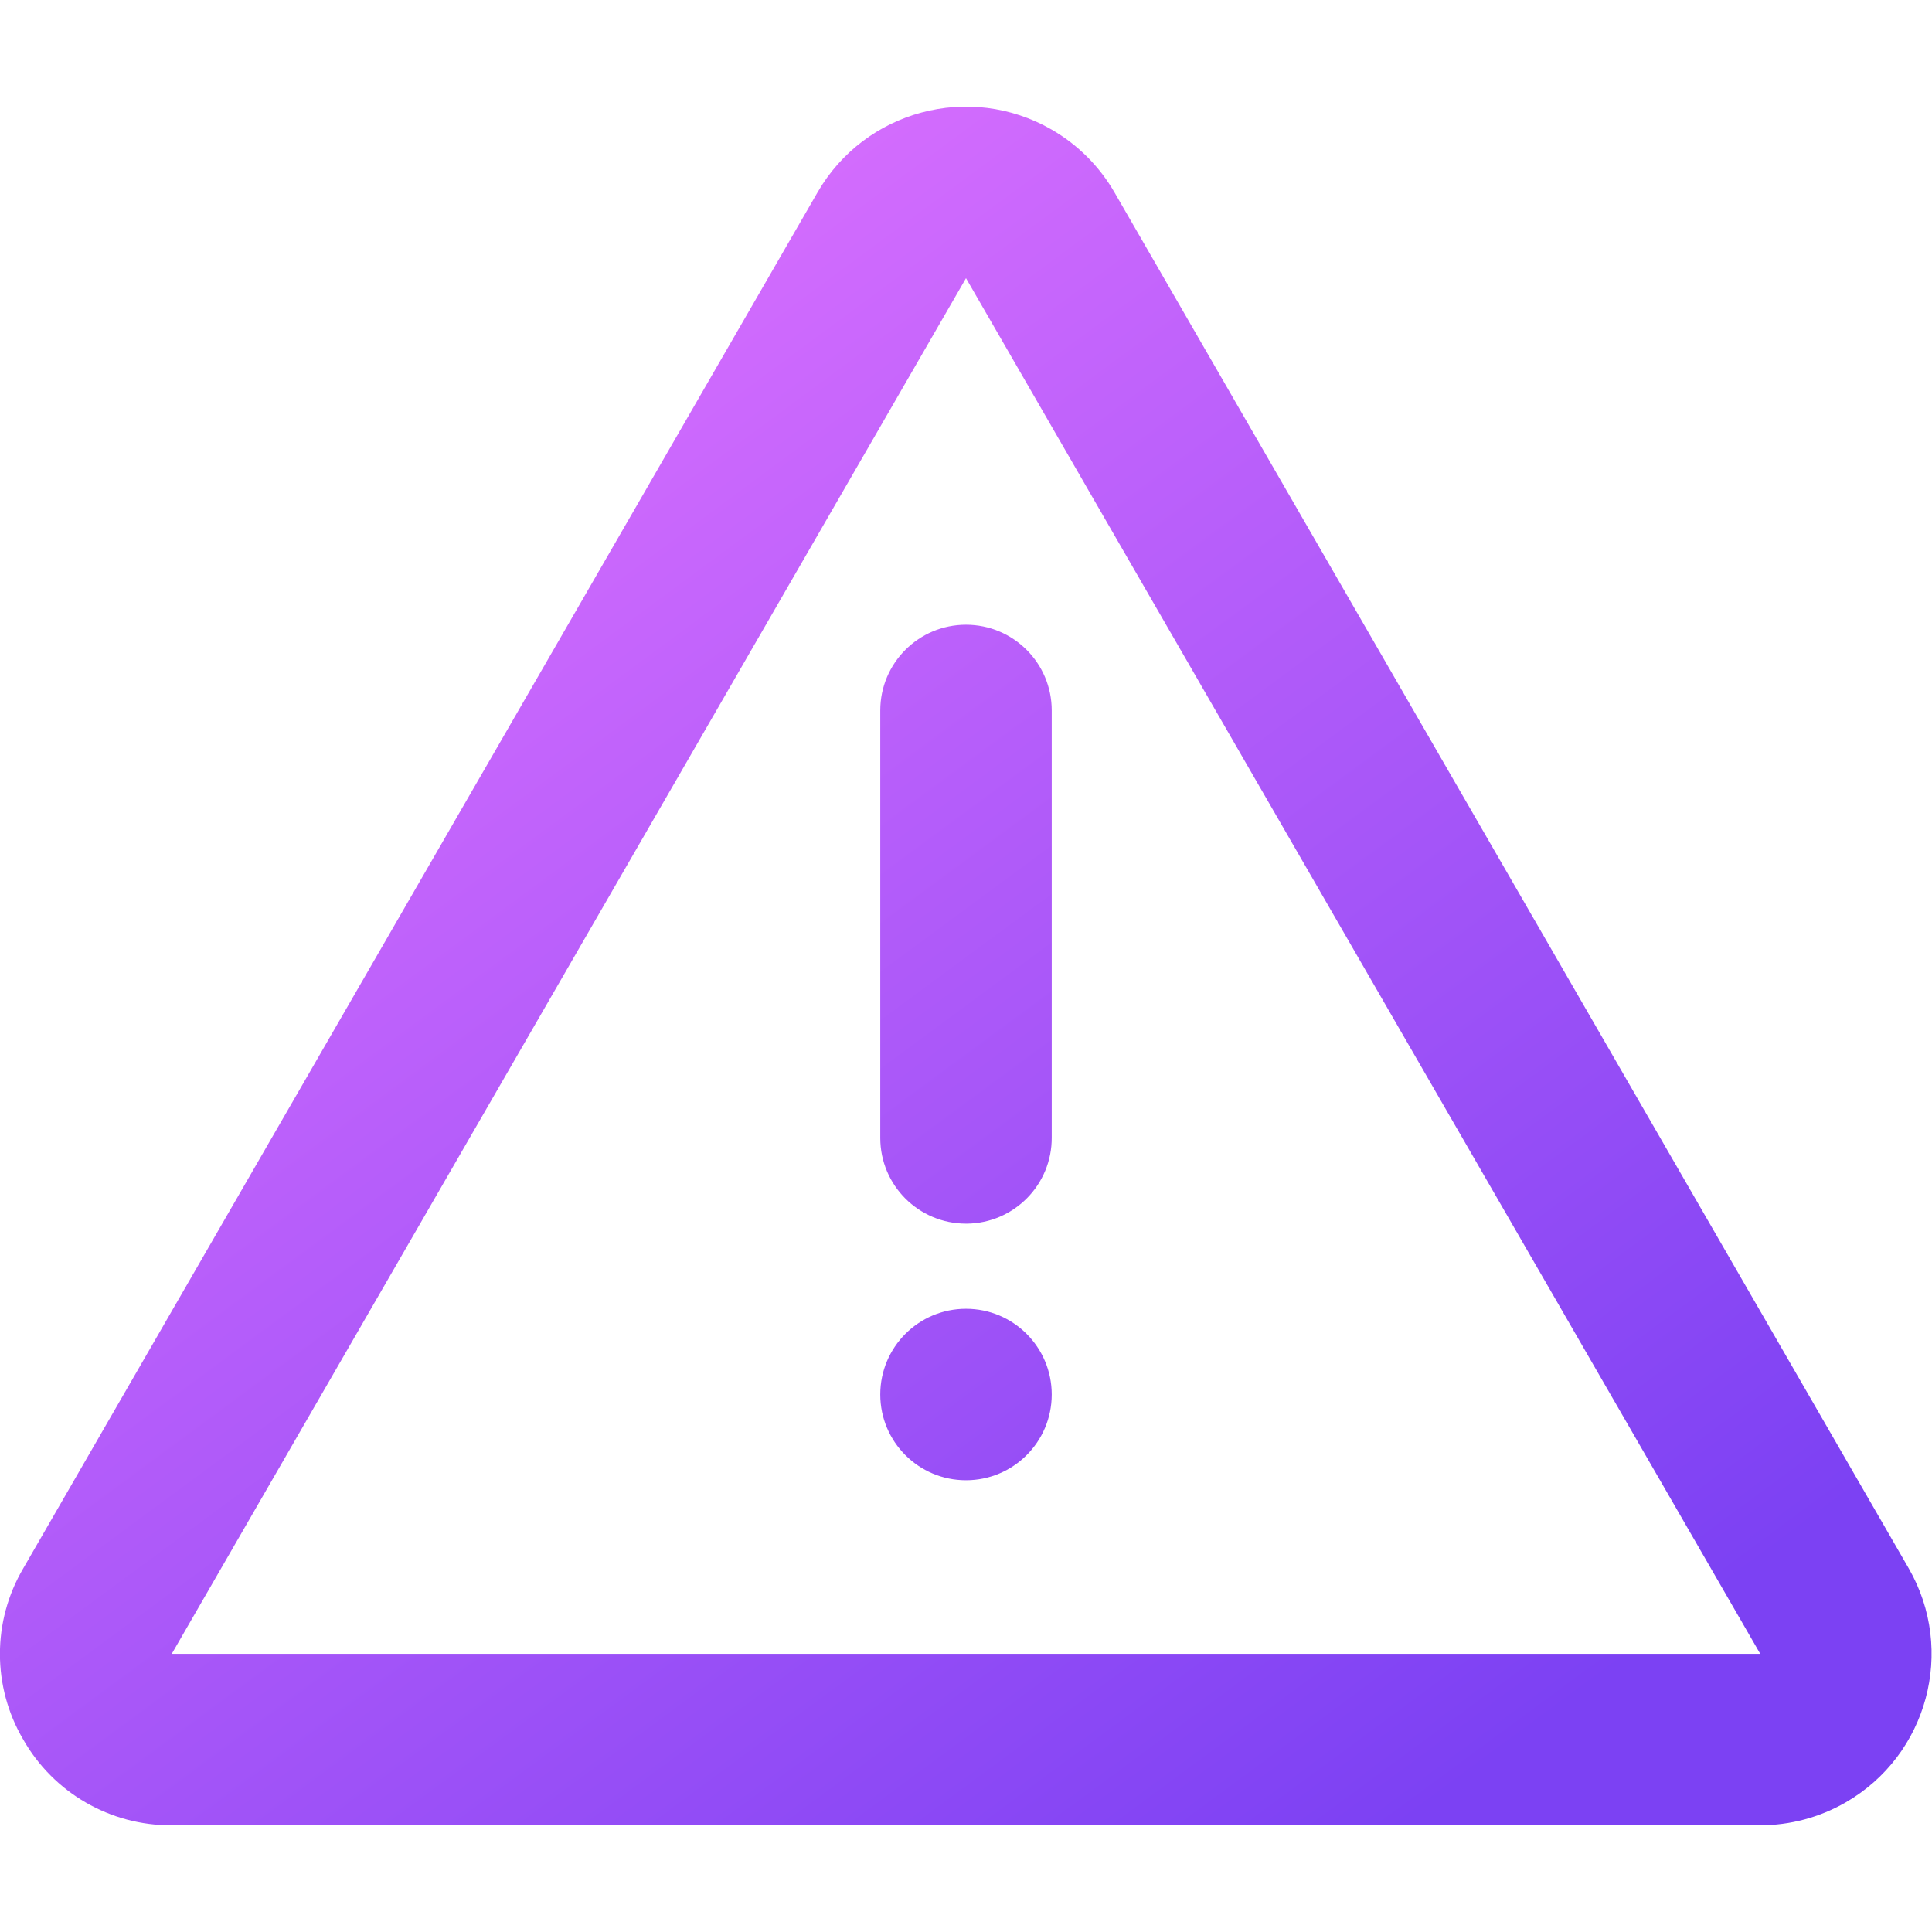 <?xml version="1.0" encoding="utf-8"?>
<!-- Generator: Adobe Illustrator 13.0.0, SVG Export Plug-In . SVG Version: 6.00 Build 14948)  -->
<!DOCTYPE svg PUBLIC "-//W3C//DTD SVG 1.1//EN" "http://www.w3.org/Graphics/SVG/1.1/DTD/svg11.dtd">
<svg version="1.1" id="Layer_1" xmlns="http://www.w3.org/2000/svg" xmlns:xlink="http://www.w3.org/1999/xlink" x="0px" y="0px"
	 width="200px" height="200px" viewBox="0 0 200 200" enable-background="new 0 0 200 200" xml:space="preserve">
<title>Asset 4</title>
<g id="Layer_2">
	<g id="Layer_1-2">
		<linearGradient id="SVGID_1_" gradientUnits="userSpaceOnUse" x1="13.93" y1="39.045" x2="131.992" y2="199.129">
			<stop  offset="0" style="stop-color:#DF72FF"/>
			<stop  offset="1" style="stop-color:#7C41F3"/>
		</linearGradient>
		<path fill="url(#SVGID_1_)" d="M182.219,188.953H17.781c-6.353,0.041-12.232-3.354-15.375-8.875
			c-3.218-5.469-3.218-12.251,0-17.719L84.625,19.922c4.898-8.491,15.753-11.404,24.244-6.505c2.703,1.559,4.947,3.803,6.506,6.505
			l82.219,142.438c4.885,8.5,1.953,19.351-6.547,24.234C188.361,188.137,185.316,188.951,182.219,188.953L182.219,188.953z
			 M100,28.797L100,28.797L17.781,171.203h164.438L100,28.797z M92.313,24.359L92.313,24.359z"/>
		<linearGradient id="SVGID_2_" gradientUnits="userSpaceOnUse" x1="42.628" y1="17.88" x2="160.628" y2="177.88">
			<stop  offset="0" style="stop-color:#DF72FF"/>
			<stop  offset="1" style="stop-color:#7C41F3"/>
		</linearGradient>
		<path fill="url(#SVGID_2_)" d="M100,126.672c-4.901,0-8.875-3.974-8.875-8.875l0,0v-44.25c0-4.901,3.974-8.875,8.875-8.875
			c4.9,0,8.875,3.974,8.875,8.875v44.188c0.035,4.901-3.91,8.902-8.813,8.938C100.042,126.672,100.021,126.672,100,126.672z"/>
		<linearGradient id="SVGID_3_" gradientUnits="userSpaceOnUse" x1="19.371" y1="35.032" x2="137.371" y2="195.032">
			<stop  offset="0" style="stop-color:#DF72FF"/>
			<stop  offset="1" style="stop-color:#7C41F3"/>
		</linearGradient>
		<circle fill="url(#SVGID_3_)" cx="100" cy="144.359" r="8.875"/>
	</g>
</g>
</svg>
